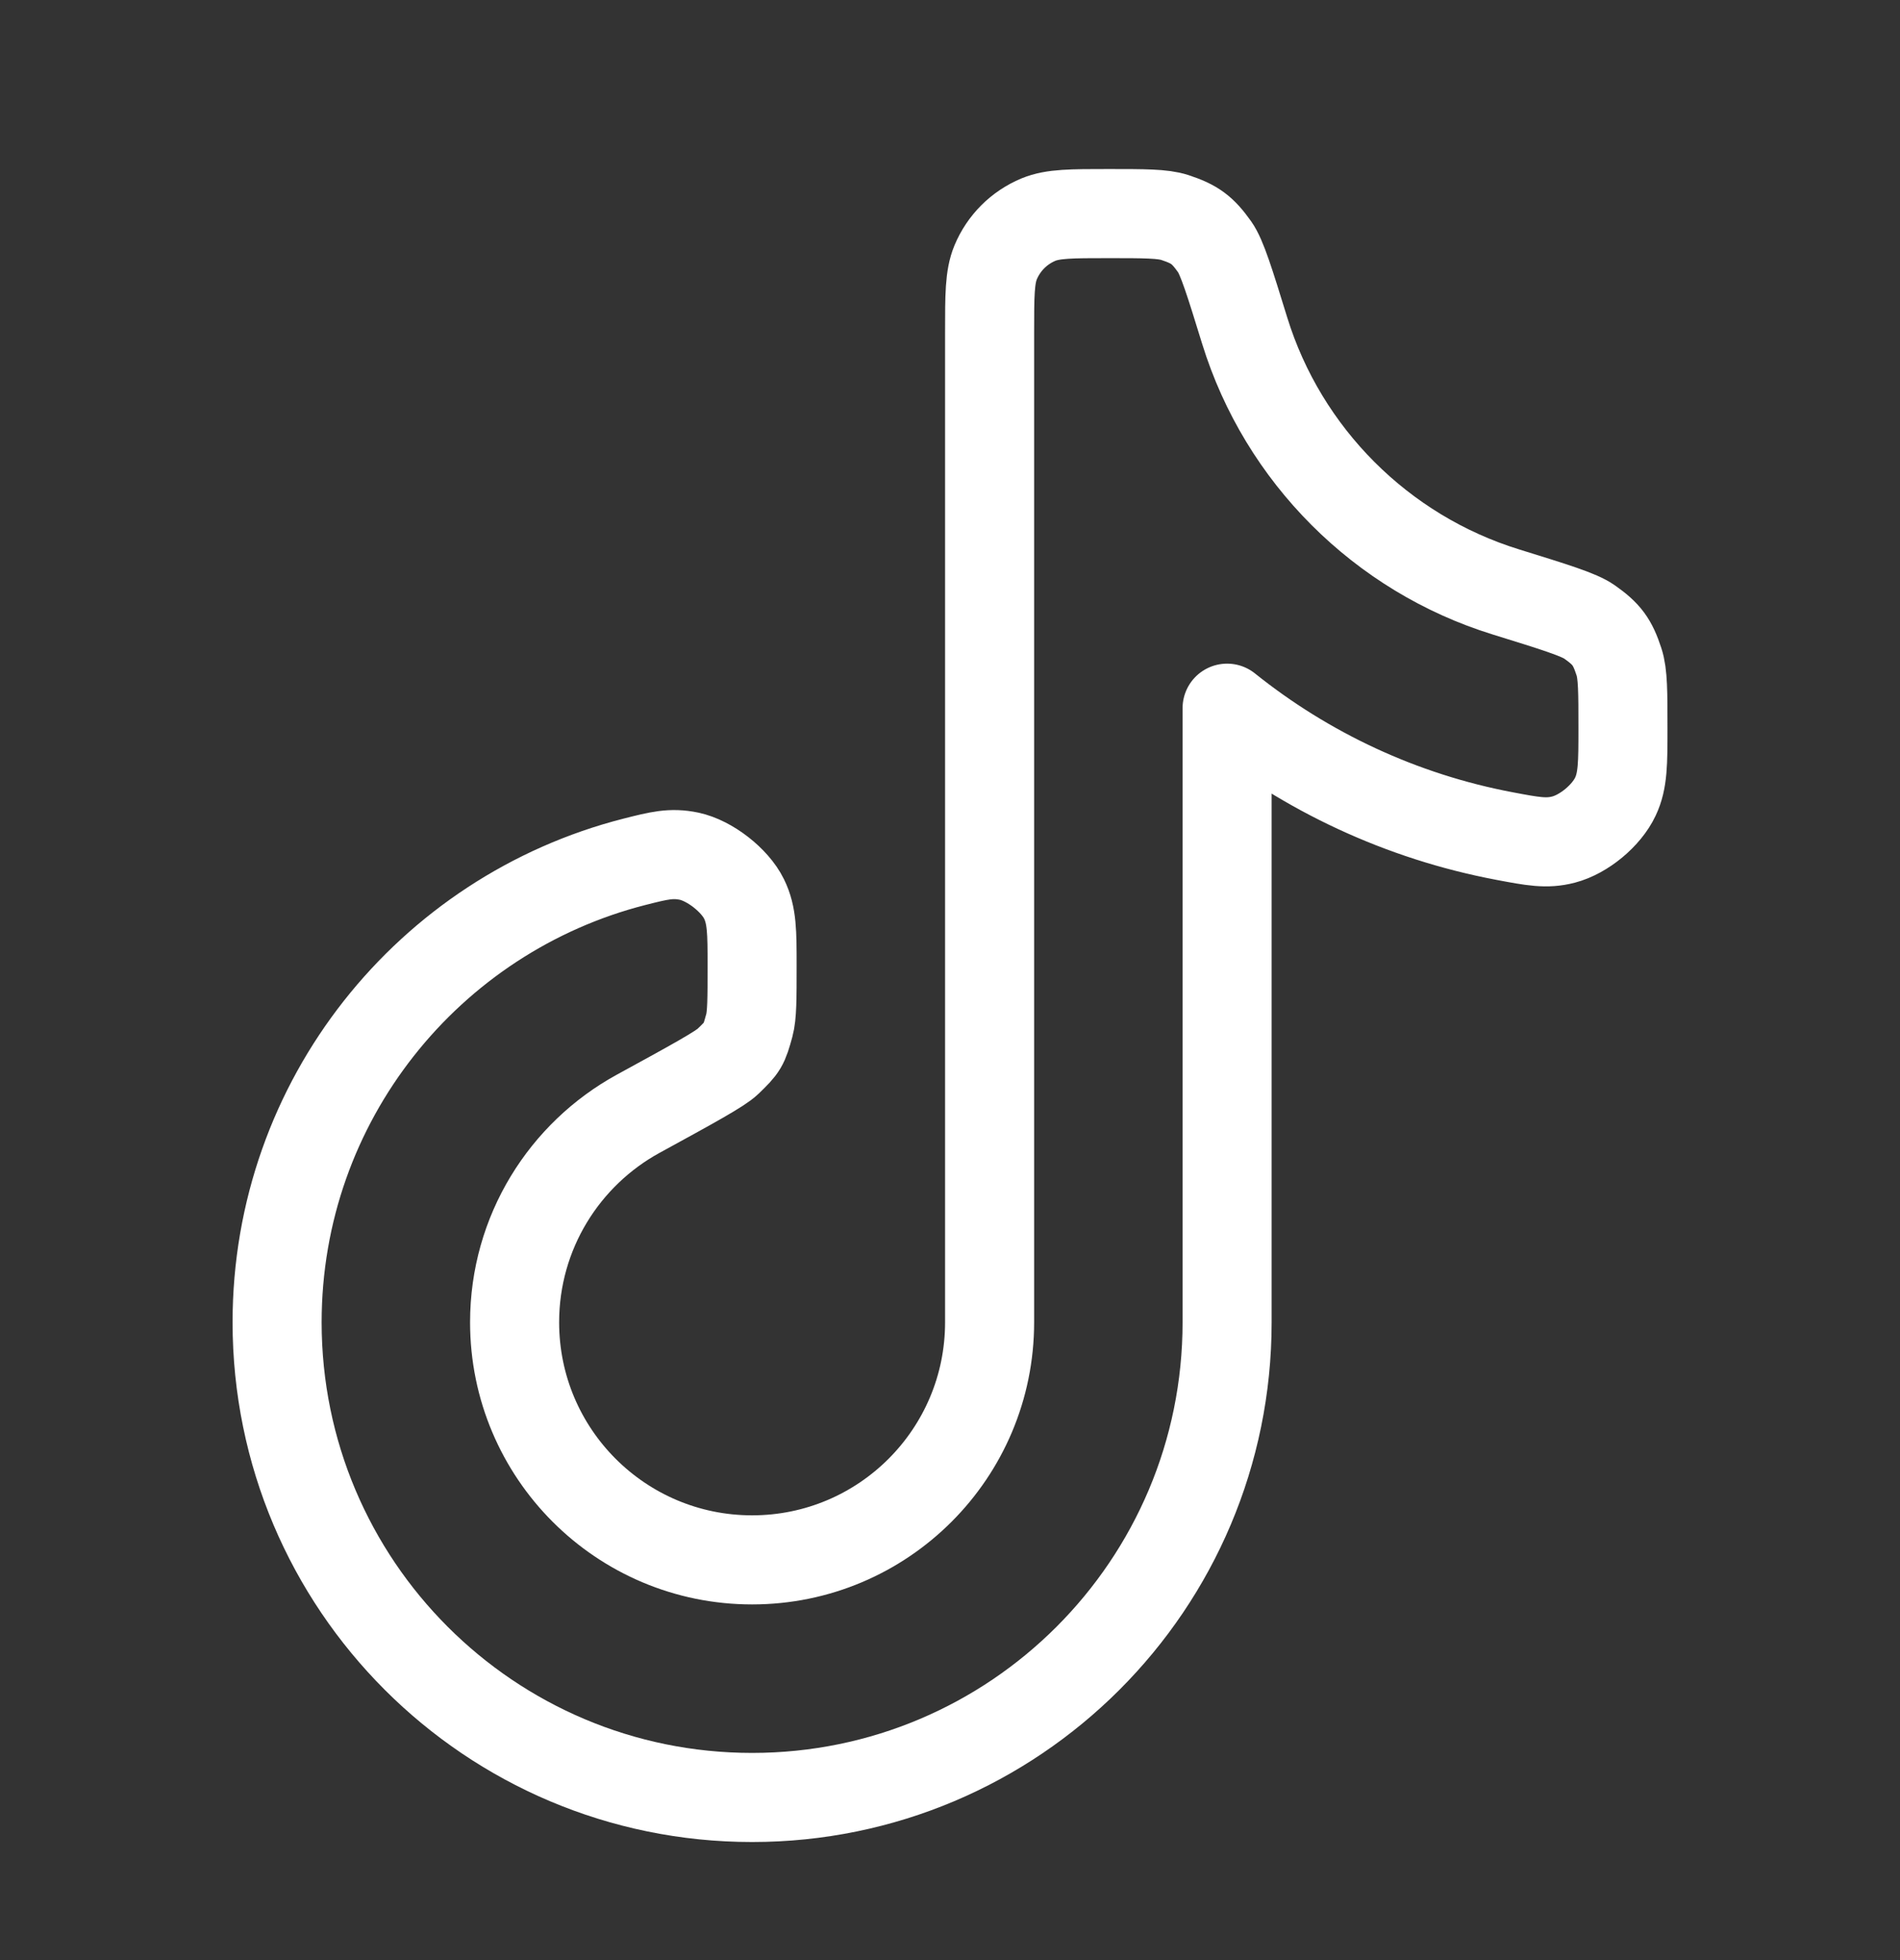<svg width="32" height="33" viewBox="0 0 32 33" fill="none" xmlns="http://www.w3.org/2000/svg">
<rect x="0" y="0" width="32" height="33" fill="#333333" stroke="none"/>
<path d="M12.667 30.262C17.085 30.262 20.667 26.681 20.667 22.262V11.923C22.001 12.992 23.598 13.748 25.345 14.077C25.812 14.165 26.046 14.21 26.334 14.135C26.676 14.046 27.057 13.731 27.207 13.411C27.334 13.142 27.334 12.849 27.334 12.262C27.334 11.651 27.334 11.345 27.267 11.142C27.157 10.806 27.061 10.676 26.772 10.472C26.598 10.348 26.186 10.221 25.363 9.966C23.266 9.318 21.611 7.663 20.963 5.566C20.709 4.743 20.581 4.331 20.458 4.157C20.253 3.869 20.123 3.773 19.787 3.662C19.584 3.596 19.279 3.596 18.667 3.596C18.046 3.596 17.735 3.596 17.49 3.697C17.163 3.833 16.904 4.092 16.768 4.419C16.667 4.664 16.667 4.974 16.667 5.596V22.262C16.667 24.472 14.876 26.262 12.667 26.262C10.458 26.262 8.667 24.472 8.667 22.262C8.667 20.748 9.508 19.43 10.749 18.751C11.671 18.247 12.131 17.995 12.26 17.87C12.514 17.624 12.526 17.605 12.62 17.264C12.667 17.091 12.667 16.814 12.667 16.262C12.667 15.695 12.667 15.412 12.531 15.134C12.376 14.817 11.952 14.488 11.606 14.415C11.304 14.352 11.098 14.405 10.687 14.509C7.227 15.39 4.667 18.527 4.667 22.262C4.667 26.681 8.249 30.262 12.667 30.262Z" stroke="white" stroke-width="1.5" stroke-linecap="round" stroke-linejoin="round"/>
</svg>
